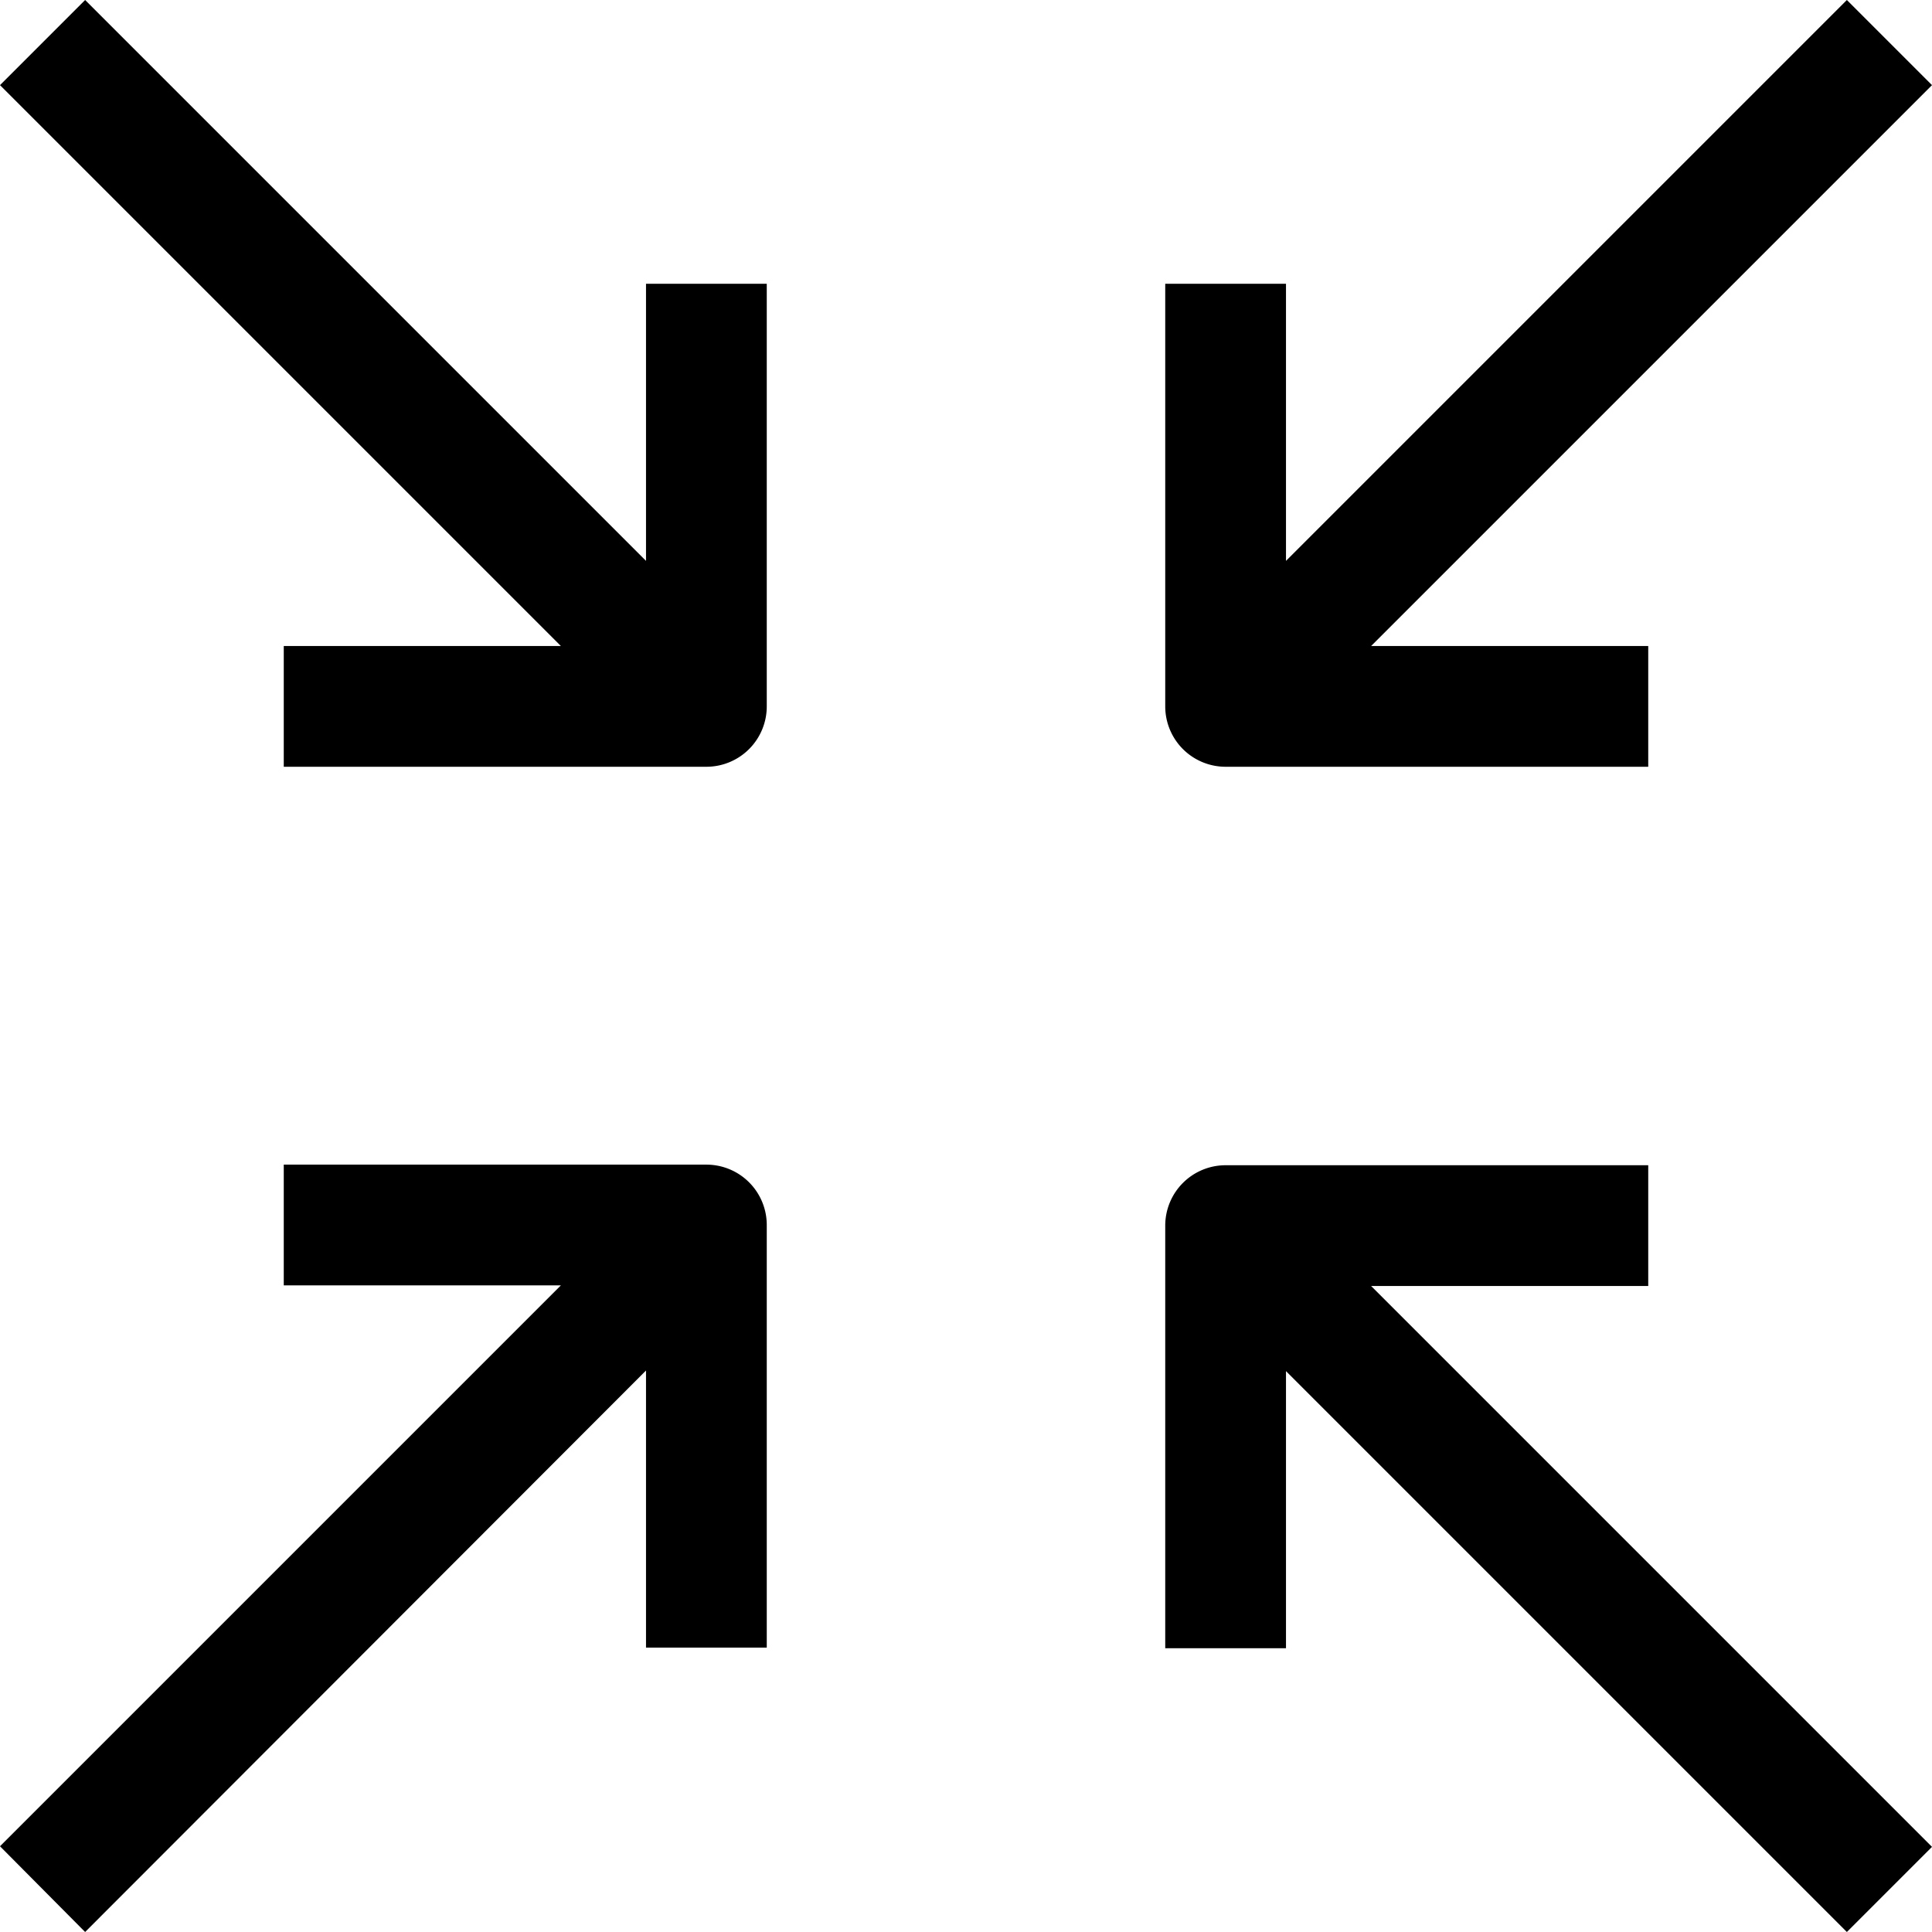 <svg id="Capa_1" data-name="Capa 1" xmlns="http://www.w3.org/2000/svg" viewBox="0 0 512 512"><title>pantalla_normal</title><path d="M75.2,171.2v32h112a16,16,0,0,0,16-16V75.2h-32v73.44L22.56,0,0,22.56,148.64,171.2Z"/><path d="M324.8,203.2h112v-32H363.36L512,22.56,489.44,0,340.8,148.64V75.2h-32v112A16,16,0,0,0,324.8,203.2Z"/><path d="M340.8,363.36,489.44,512,512,489.44,363.36,340.8H436.8v-32h-112a16,16,0,0,0-16,16v112h32Z"/><path d="M22.56,512,171.2,363.2v73.44h32v-112a16,16,0,0,0-16-16H75.2v32h73.44L0,489.28Z"/></svg>